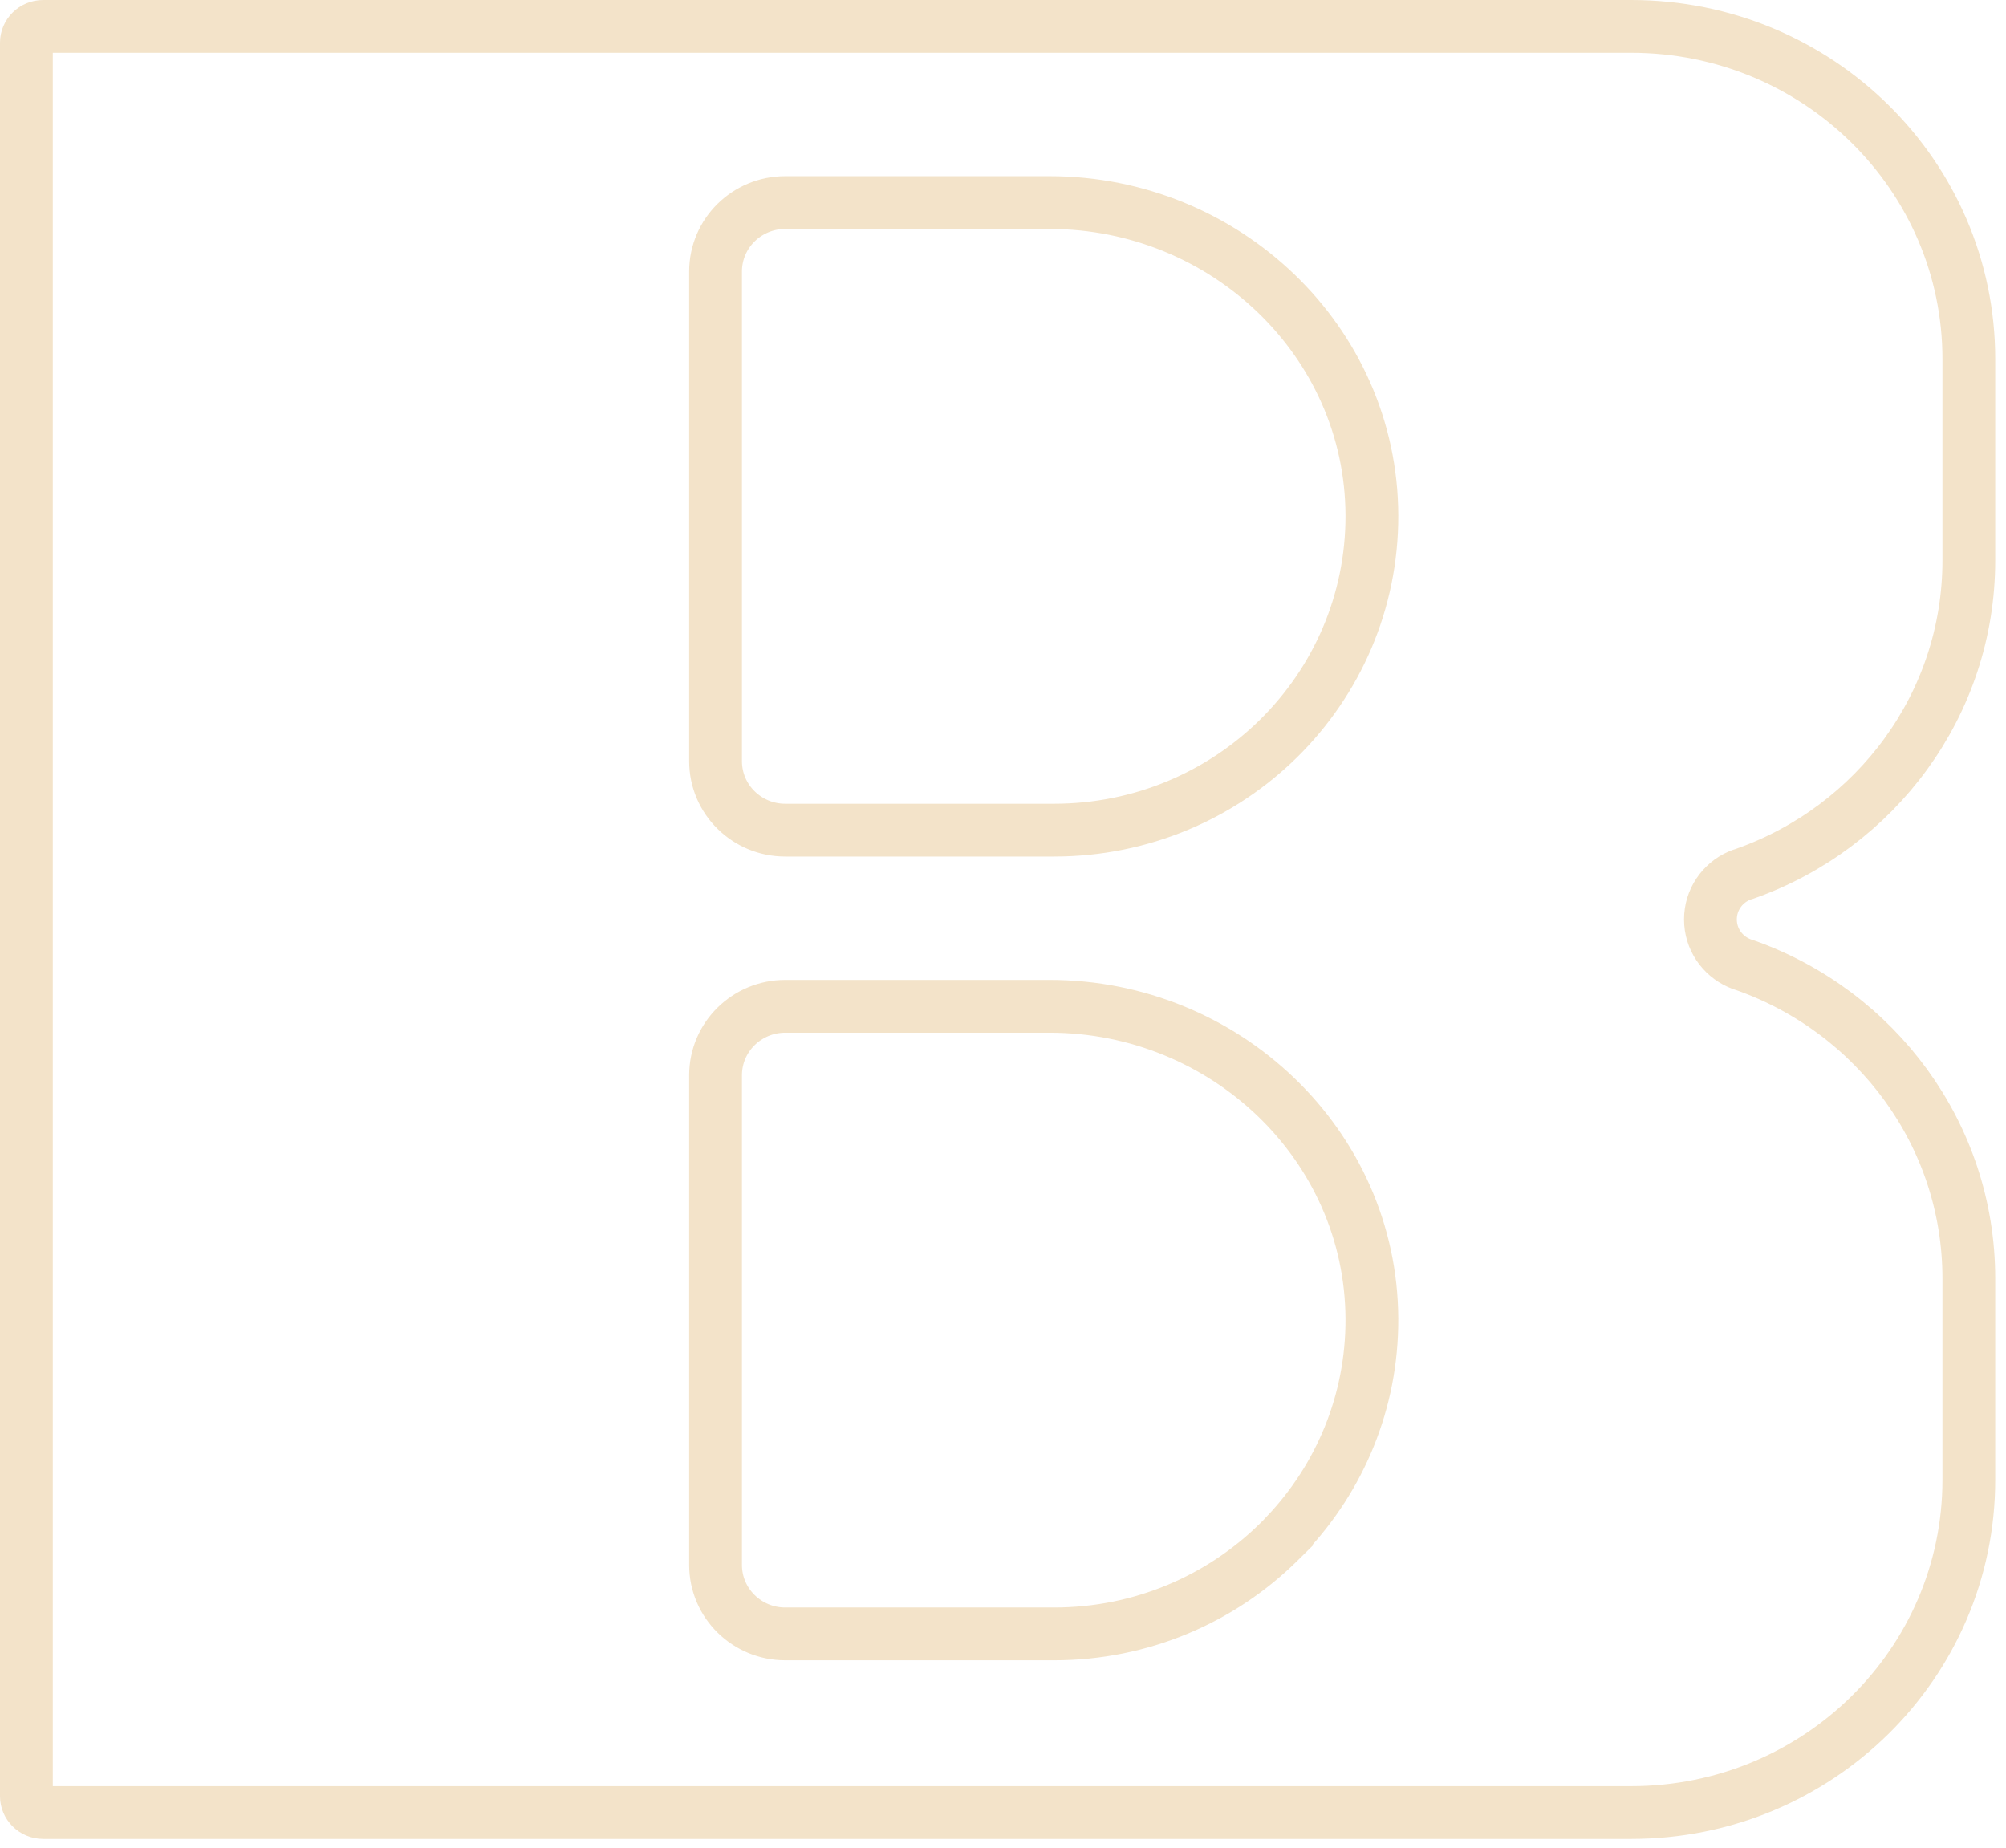<svg xmlns="http://www.w3.org/2000/svg" width="38" height="35" viewBox="0 0 38 35" fill="none"><path d="M24.222 29.212L24.371 29.065V29.059C25.378 27.993 25.994 26.558 25.988 24.982V24.982C25.974 21.678 23.198 19.062 19.885 19.062H14.874C14.152 19.062 13.555 19.641 13.555 20.369V29.643C13.555 30.371 14.152 30.95 14.874 30.95H19.968C21.628 30.95 23.133 30.286 24.222 29.212ZM25.988 9.76L25.988 9.76C25.976 6.456 23.2 3.837 19.886 3.837H14.874C14.152 3.837 13.555 4.416 13.555 5.144V14.417C13.555 15.146 14.152 15.725 14.874 15.725H19.968C21.628 15.725 23.133 15.061 24.222 13.987C25.316 12.908 25.993 11.412 25.988 9.76ZM37.296 10.615C37.296 13.345 35.532 15.676 33.057 16.549C33.004 16.563 32.962 16.581 32.938 16.592C32.624 16.731 32.401 17.046 32.401 17.416C32.401 17.787 32.624 18.099 32.935 18.239C32.971 18.256 33.013 18.272 33.06 18.285C35.534 19.159 37.296 21.489 37.296 24.218V28.032C37.296 31.506 34.439 34.334 30.9 34.334H0.819C0.636 34.334 0.5 34.189 0.5 34.026V0.808C0.5 0.644 0.636 0.5 0.819 0.5H30.9C34.439 0.5 37.296 3.328 37.296 6.801V10.615Z" stroke="#F3E3C9"></path></svg>